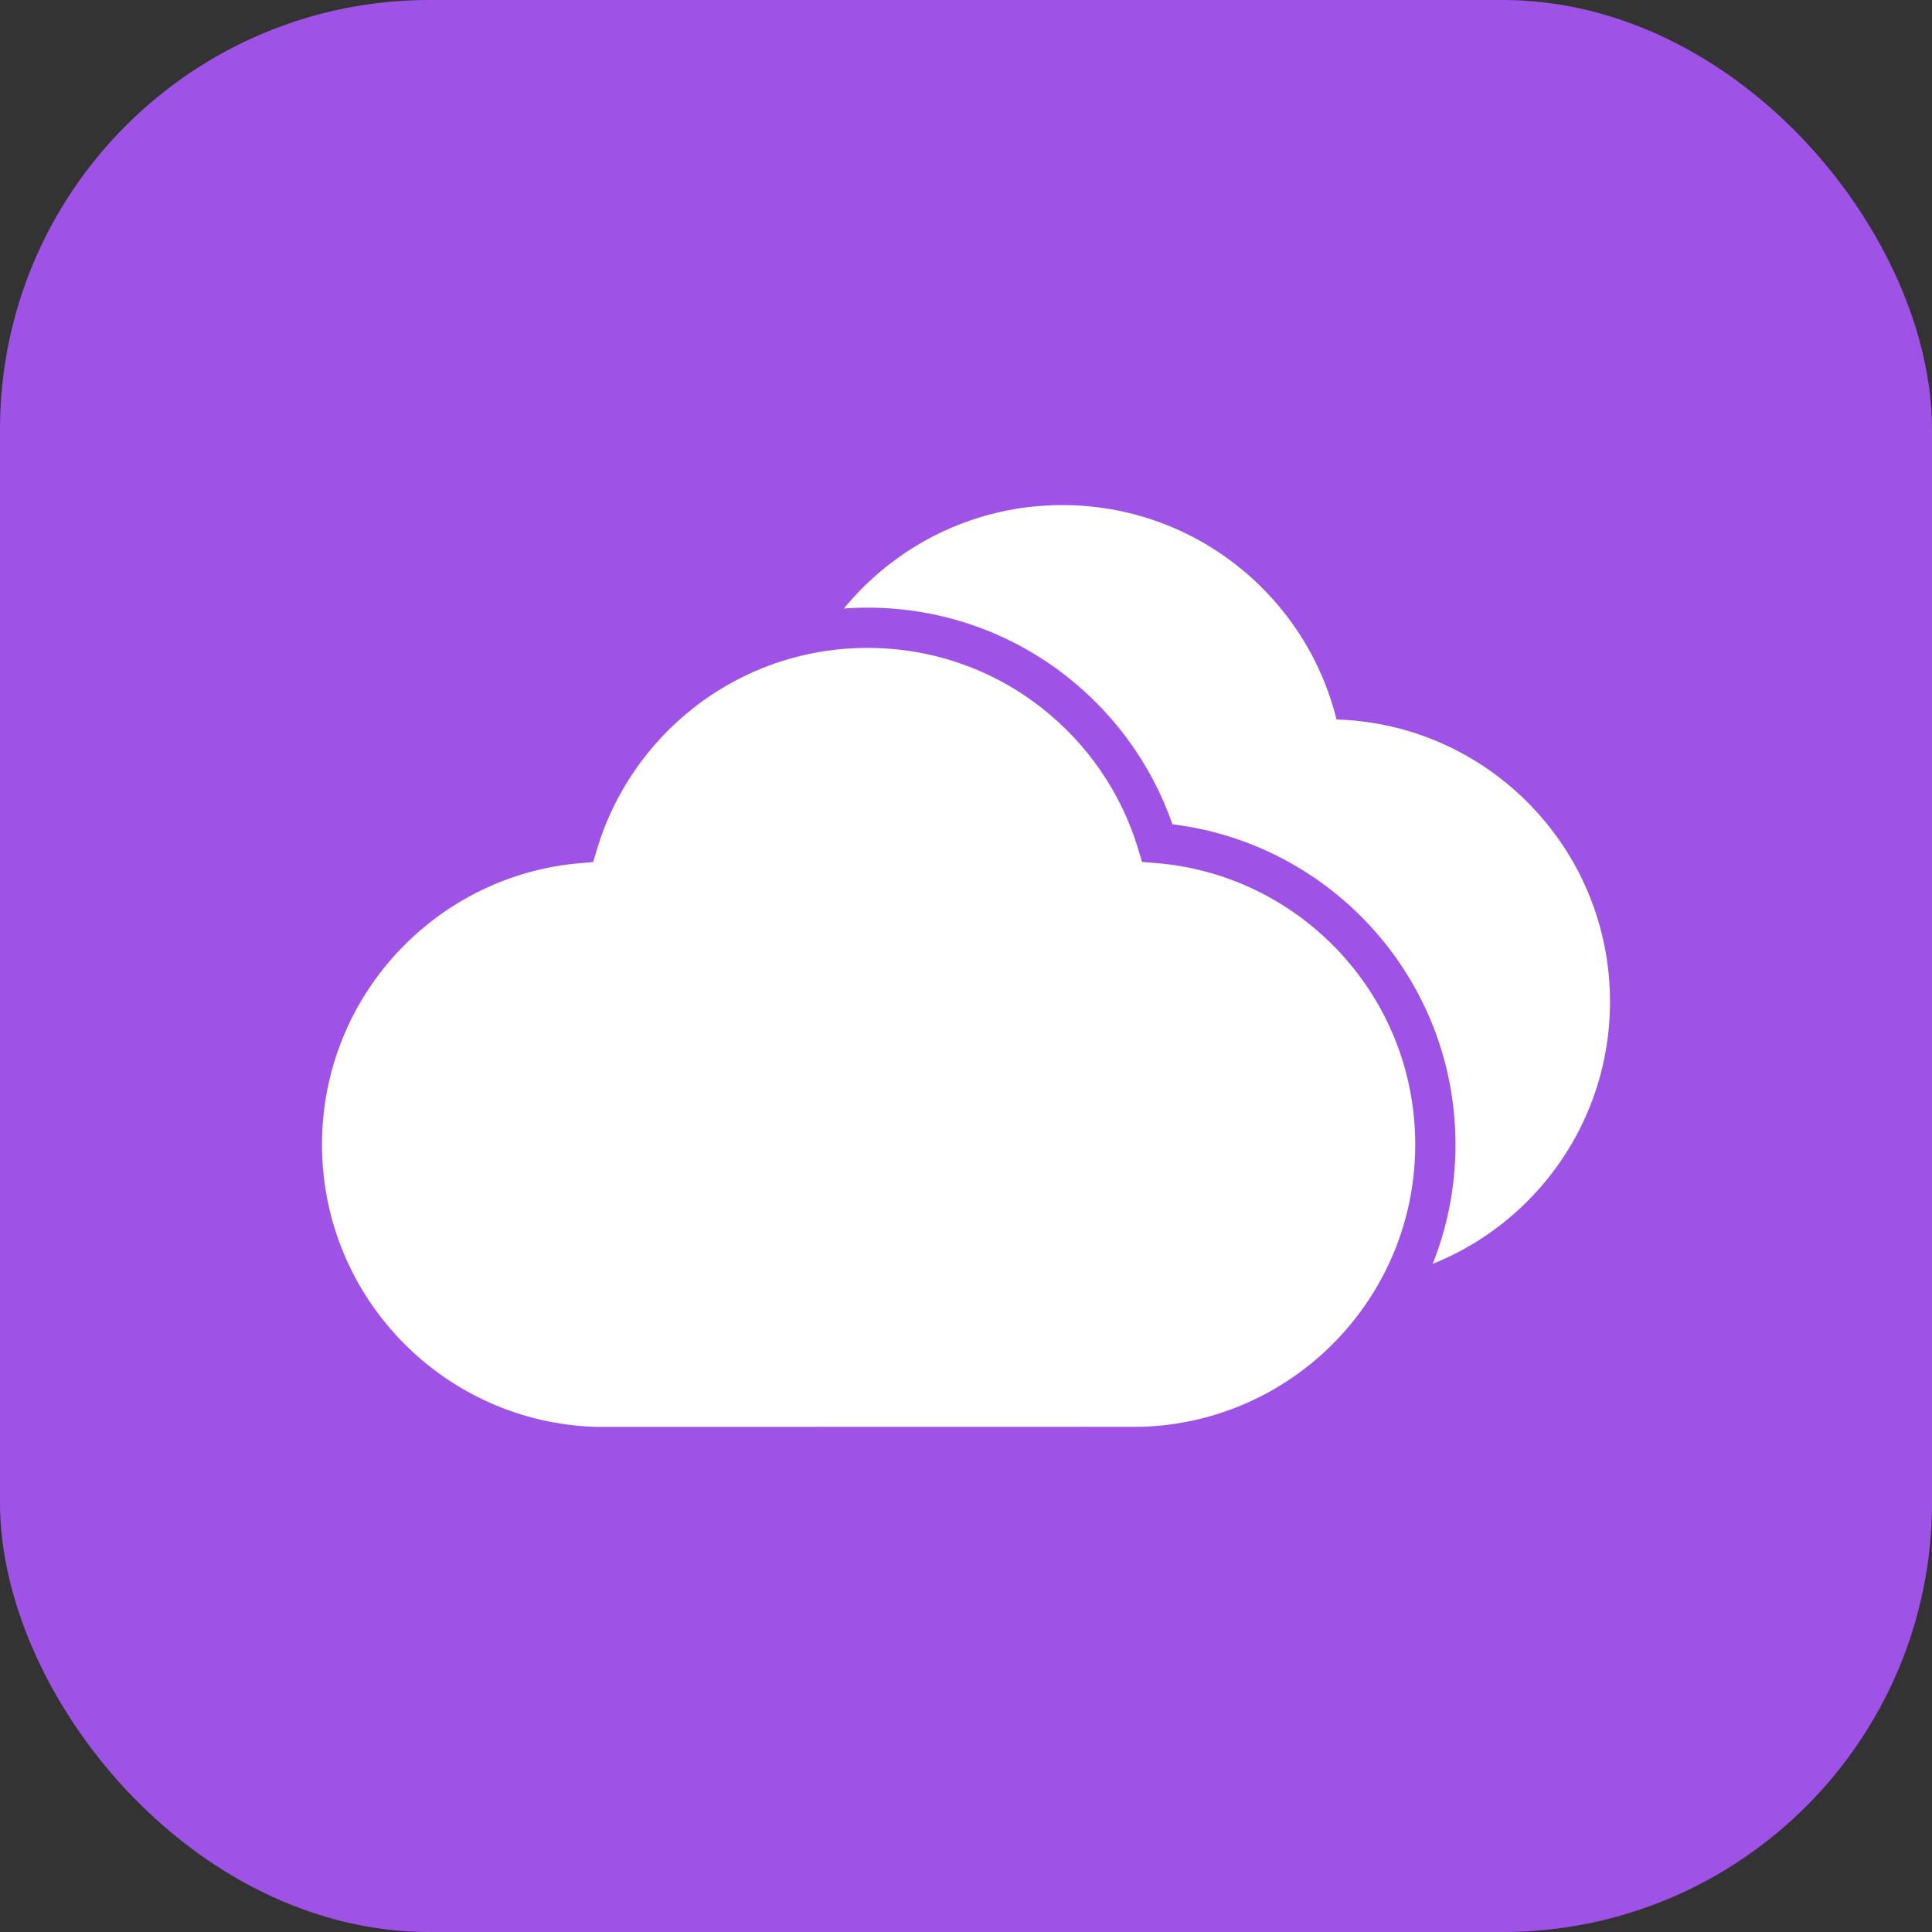 <?xml version="1.0" encoding="UTF-8"?>
<svg width="72px" height="72px" viewBox="0 0 72 72" version="1.1" xmlns="http://www.w3.org/2000/svg" xmlns:xlink="http://www.w3.org/1999/xlink">
    <rect x="0" y="0" width="72" height="72" fill="#333333" stroke="none"/>
    <title>CBR</title>
    <g id="页面-1" stroke="none" stroke-width="1" fill="none" fill-rule="evenodd">
        <g id="CBR">
            <rect id="矩形备份-15" fill="#9F53E6" x="0" y="0" width="72" height="72" rx="16"></rect>
            <g id="编组" transform="translate(12, 18.823)" fill="#FFFFFF">
                <path d="M17.497,29.031 C11.816,28.876 7.258,24.224 7.258,18.507 C7.258,12.832 11.751,8.205 17.374,7.991 C18.507,3.403 22.652,1.77635684e-15 27.591,1.77635684e-15 C32.53,1.77635684e-15 36.674,3.402 37.808,7.99 C43.466,8.163 48,12.806 48,18.507 C48,24.319 43.288,29.031 37.476,29.031 L37.476,29.031 L17.497,29.031 Z" id="形状结合"></path>
                <path d="M20.333,4.572 C22.951,4.572 25.36,5.464 27.273,6.961 C29.085,8.377 30.452,10.336 31.131,12.593 C33.943,12.818 36.464,14.075 38.315,15.985 C40.282,18.014 41.492,20.781 41.492,23.83 C41.492,26.888 40.275,29.661 38.298,31.692 C36.314,33.731 33.564,35.021 30.513,35.1 L30.513,35.1 L10.229,35.104 C7.178,35.023 4.428,33.732 2.444,31.692 C0.467,29.661 -0.75,26.887 -0.75,23.83 C-0.75,20.795 0.449,18.041 2.398,16.015 C4.235,14.105 6.739,12.842 9.534,12.598 C10.213,10.34 11.58,8.379 13.393,6.961 C15.306,5.465 17.716,4.572 20.333,4.572 Z" id="形状结合" stroke="#9F53E6" stroke-width="1.5"></path>
            </g>
        </g>
    </g>
</svg>
